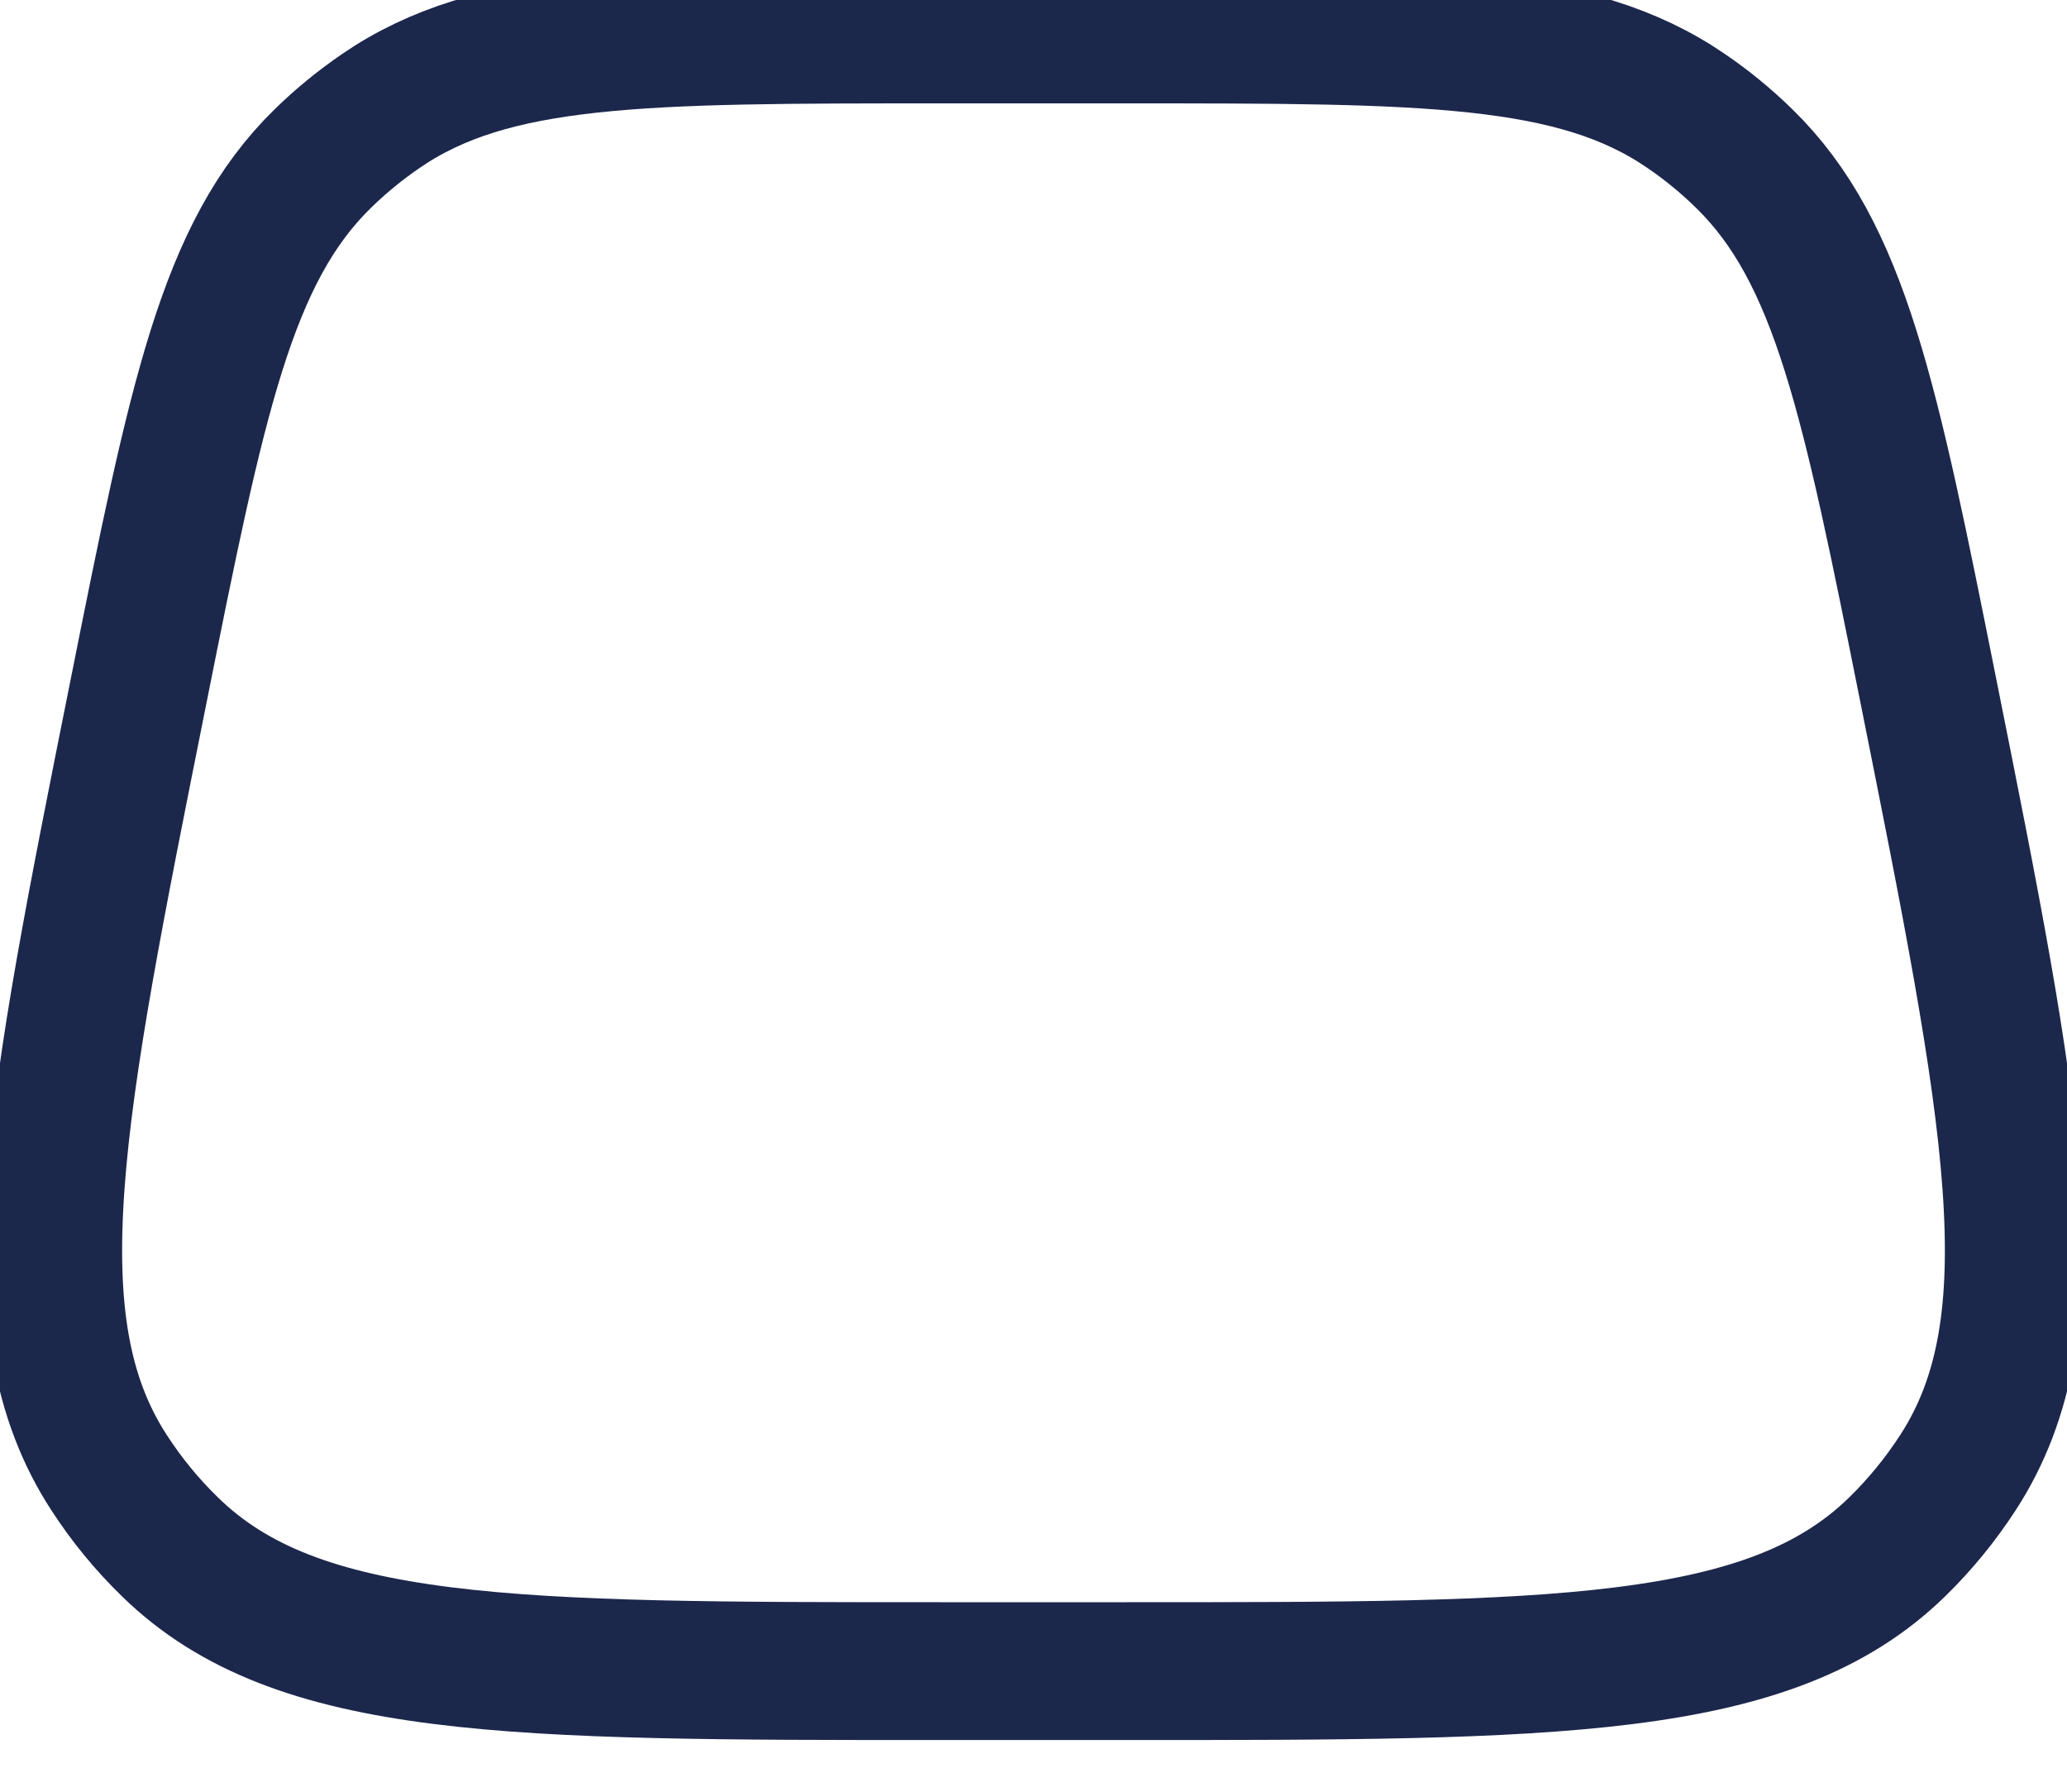 <svg width="15" height="13" viewBox="0 0 15 13" fill="none" xmlns="http://www.w3.org/2000/svg">
<path d="M1.004 5.023C1.429 2.897 1.642 1.834 2.344 1.149C2.474 1.022 2.615 0.907 2.764 0.805C3.573 0.25 4.658 0.25 6.826 0.25H8.174C10.343 0.25 11.427 0.25 12.236 0.805C12.386 0.907 12.526 1.022 12.656 1.149C13.358 1.834 13.571 2.897 13.996 5.023C14.607 8.076 14.912 9.602 14.209 10.684C14.082 10.88 13.934 11.061 13.767 11.224C12.844 12.125 11.287 12.125 8.174 12.125H6.826C3.713 12.125 2.156 12.125 1.234 11.224C1.066 11.061 0.918 10.88 0.791 10.684C0.088 9.602 0.393 8.076 1.004 5.023Z" stroke="#1C274C"/>
</svg>
